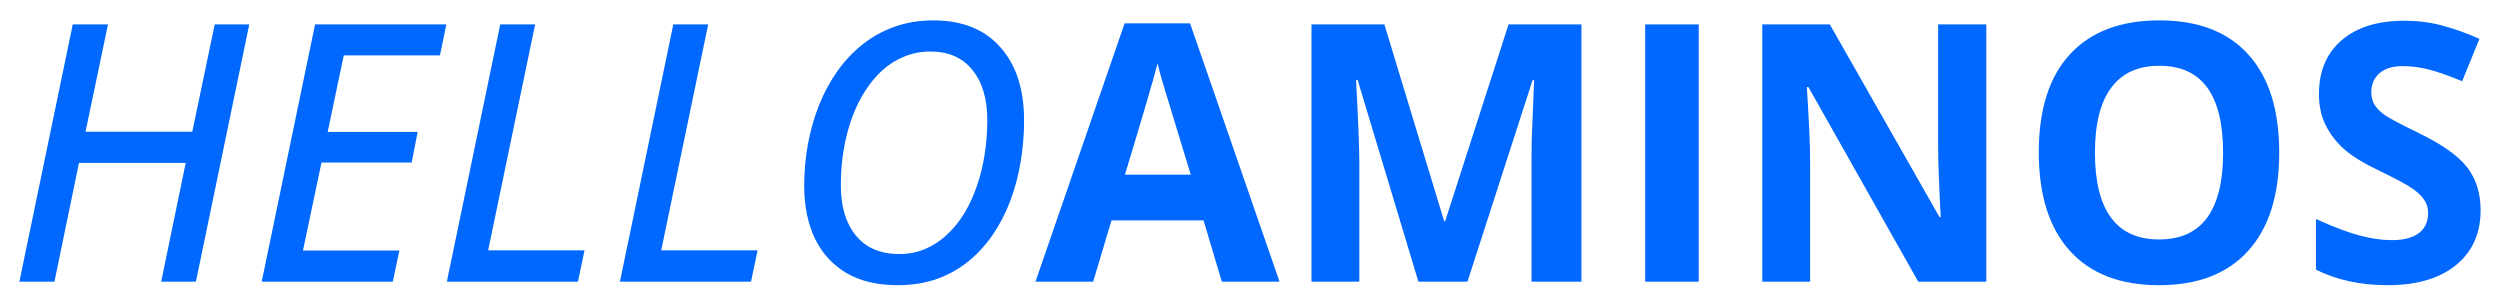 <svg xmlns="http://www.w3.org/2000/svg" width="180" height="22" viewBox="0 0 180 22" fill="none"><path d="M1.396 20.28L5.238 1.758H7.775L6.158 9.486H13.844L15.46 1.758H17.947L14.105 20.28H11.605L13.371 11.729H5.686L3.92 20.28H1.396Z" fill="#0067FF"></path><path d="M18.843 20.28L22.685 1.758H32.137L31.677 3.988H24.75L23.593 9.499H30.072L29.637 11.703H23.146L21.815 18.038H28.754L28.282 20.28H18.843Z" fill="#0067FF"></path><path d="M32.174 20.28L36.017 1.758H38.529L35.146 18.025H42.085L41.612 20.28H32.174Z" fill="#0067FF"></path><path d="M44.635 20.28L48.477 1.758H50.989L47.607 18.025H54.546L54.073 20.28H44.635Z" fill="#0067FF"></path><path d="M64.619 20.533C63.16 20.533 61.928 20.238 60.925 19.647C59.93 19.055 59.176 18.223 58.662 17.151C58.156 16.078 57.903 14.816 57.903 13.363C57.903 12.332 57.995 11.327 58.177 10.348C58.359 9.36 58.629 8.422 58.985 7.535C59.342 6.648 59.781 5.838 60.303 5.103C60.834 4.36 61.443 3.718 62.132 3.177C62.82 2.637 63.582 2.218 64.42 1.923C65.265 1.619 66.19 1.467 67.193 1.467C69.274 1.467 70.882 2.109 72.018 3.392C73.162 4.668 73.734 6.429 73.734 8.675C73.734 9.689 73.651 10.685 73.485 11.665C73.32 12.645 73.071 13.578 72.739 14.465C72.407 15.344 71.989 16.154 71.483 16.898C70.978 17.632 70.389 18.274 69.717 18.823C69.046 19.364 68.287 19.786 67.442 20.09C66.596 20.386 65.655 20.533 64.619 20.533ZM64.743 18.291C65.406 18.291 66.02 18.173 66.584 17.936C67.156 17.7 67.674 17.366 68.138 16.936C68.611 16.505 69.029 15.998 69.394 15.415C69.759 14.824 70.066 14.169 70.314 13.452C70.571 12.734 70.762 11.973 70.886 11.171C71.019 10.36 71.085 9.524 71.085 8.663C71.085 7.109 70.725 5.897 70.003 5.027C69.29 4.148 68.287 3.709 66.994 3.709C66.331 3.709 65.709 3.827 65.129 4.064C64.548 4.292 64.018 4.621 63.537 5.052C63.064 5.483 62.641 5.994 62.268 6.585C61.895 7.168 61.58 7.818 61.323 8.536C61.066 9.254 60.871 10.018 60.739 10.829C60.606 11.632 60.54 12.463 60.54 13.325C60.54 14.364 60.706 15.255 61.037 15.998C61.369 16.741 61.846 17.311 62.467 17.708C63.097 18.097 63.856 18.291 64.743 18.291Z" fill="#0067FF"></path><path d="M87.973 20.28L86.655 15.871H80.027L78.708 20.28H74.555L80.972 1.682H85.685L92.127 20.28H87.973ZM85.735 12.577C84.516 8.582 83.828 6.323 83.67 5.799C83.521 5.276 83.413 4.862 83.347 4.558C83.073 5.639 82.29 8.312 80.996 12.577H85.735Z" fill="#0067FF"></path><path d="M102.125 20.28L97.748 5.749H97.636C97.793 8.705 97.872 10.677 97.872 11.665V20.28H94.427V1.758H99.675L103.978 15.922H104.053L108.616 1.758H113.864V20.28H110.27V11.513C110.27 11.099 110.274 10.622 110.283 10.082C110.299 9.541 110.357 8.105 110.457 5.774H110.345L105.657 20.28H102.125Z" fill="#0067FF"></path><path d="M118.453 20.28V1.758H122.308V20.28H118.453Z" fill="#0067FF"></path><path d="M143.013 20.28H138.114L130.205 6.268H130.093C130.25 8.743 130.329 10.508 130.329 11.564V20.28H126.884V1.758H131.747L139.644 15.63H139.73C139.606 13.223 139.545 11.521 139.545 10.525V1.758H143.013V20.28Z" fill="#0067FF"></path><path d="M164.104 10.994C164.104 14.06 163.359 16.416 161.866 18.063C160.374 19.71 158.235 20.533 155.449 20.533C152.664 20.533 150.525 19.71 149.033 18.063C147.54 16.416 146.793 14.051 146.793 10.969C146.793 7.886 147.54 5.534 149.033 3.912C150.534 2.282 152.68 1.467 155.474 1.467C158.267 1.467 160.402 2.286 161.879 3.925C163.364 5.563 164.104 7.919 164.104 10.994ZM150.836 10.994C150.836 13.063 151.221 14.621 151.993 15.669C152.763 16.716 153.915 17.24 155.449 17.24C158.525 17.24 160.063 15.158 160.063 10.994C160.063 6.822 158.534 4.735 155.474 4.735C153.941 4.735 152.783 5.263 152.005 6.319C151.225 7.366 150.836 8.925 150.836 10.994Z" fill="#0067FF"></path><path d="M178.604 15.136C178.604 16.809 178.011 18.126 176.828 19.089C175.65 20.052 174.007 20.533 171.901 20.533C169.962 20.533 168.246 20.162 166.754 19.418V15.77C167.981 16.327 169.017 16.72 169.863 16.948C170.717 17.176 171.495 17.29 172.2 17.29C173.046 17.29 173.693 17.125 174.14 16.796C174.596 16.466 174.824 15.977 174.824 15.326C174.824 14.963 174.724 14.642 174.526 14.364C174.326 14.076 174.033 13.802 173.643 13.54C173.262 13.278 172.477 12.86 171.293 12.286C170.18 11.754 169.348 11.243 168.793 10.753C168.237 10.263 167.794 9.693 167.463 9.043C167.13 8.392 166.965 7.632 166.965 6.762C166.965 5.124 167.508 3.836 168.594 2.898C169.688 1.961 171.196 1.492 173.121 1.492C174.065 1.492 174.966 1.606 175.819 1.834C176.682 2.062 177.581 2.383 178.519 2.797L177.273 5.85C176.304 5.445 175.499 5.162 174.861 5.001C174.232 4.841 173.609 4.761 172.996 4.761C172.266 4.761 171.708 4.934 171.317 5.28C170.928 5.626 170.733 6.078 170.733 6.636C170.733 6.982 170.811 7.286 170.969 7.548C171.127 7.801 171.376 8.05 171.717 8.295C172.063 8.532 172.88 8.962 174.165 9.587C175.865 10.415 177.03 11.247 177.661 12.083C178.29 12.911 178.604 13.929 178.604 15.136Z" fill="#0067FF"></path></svg>